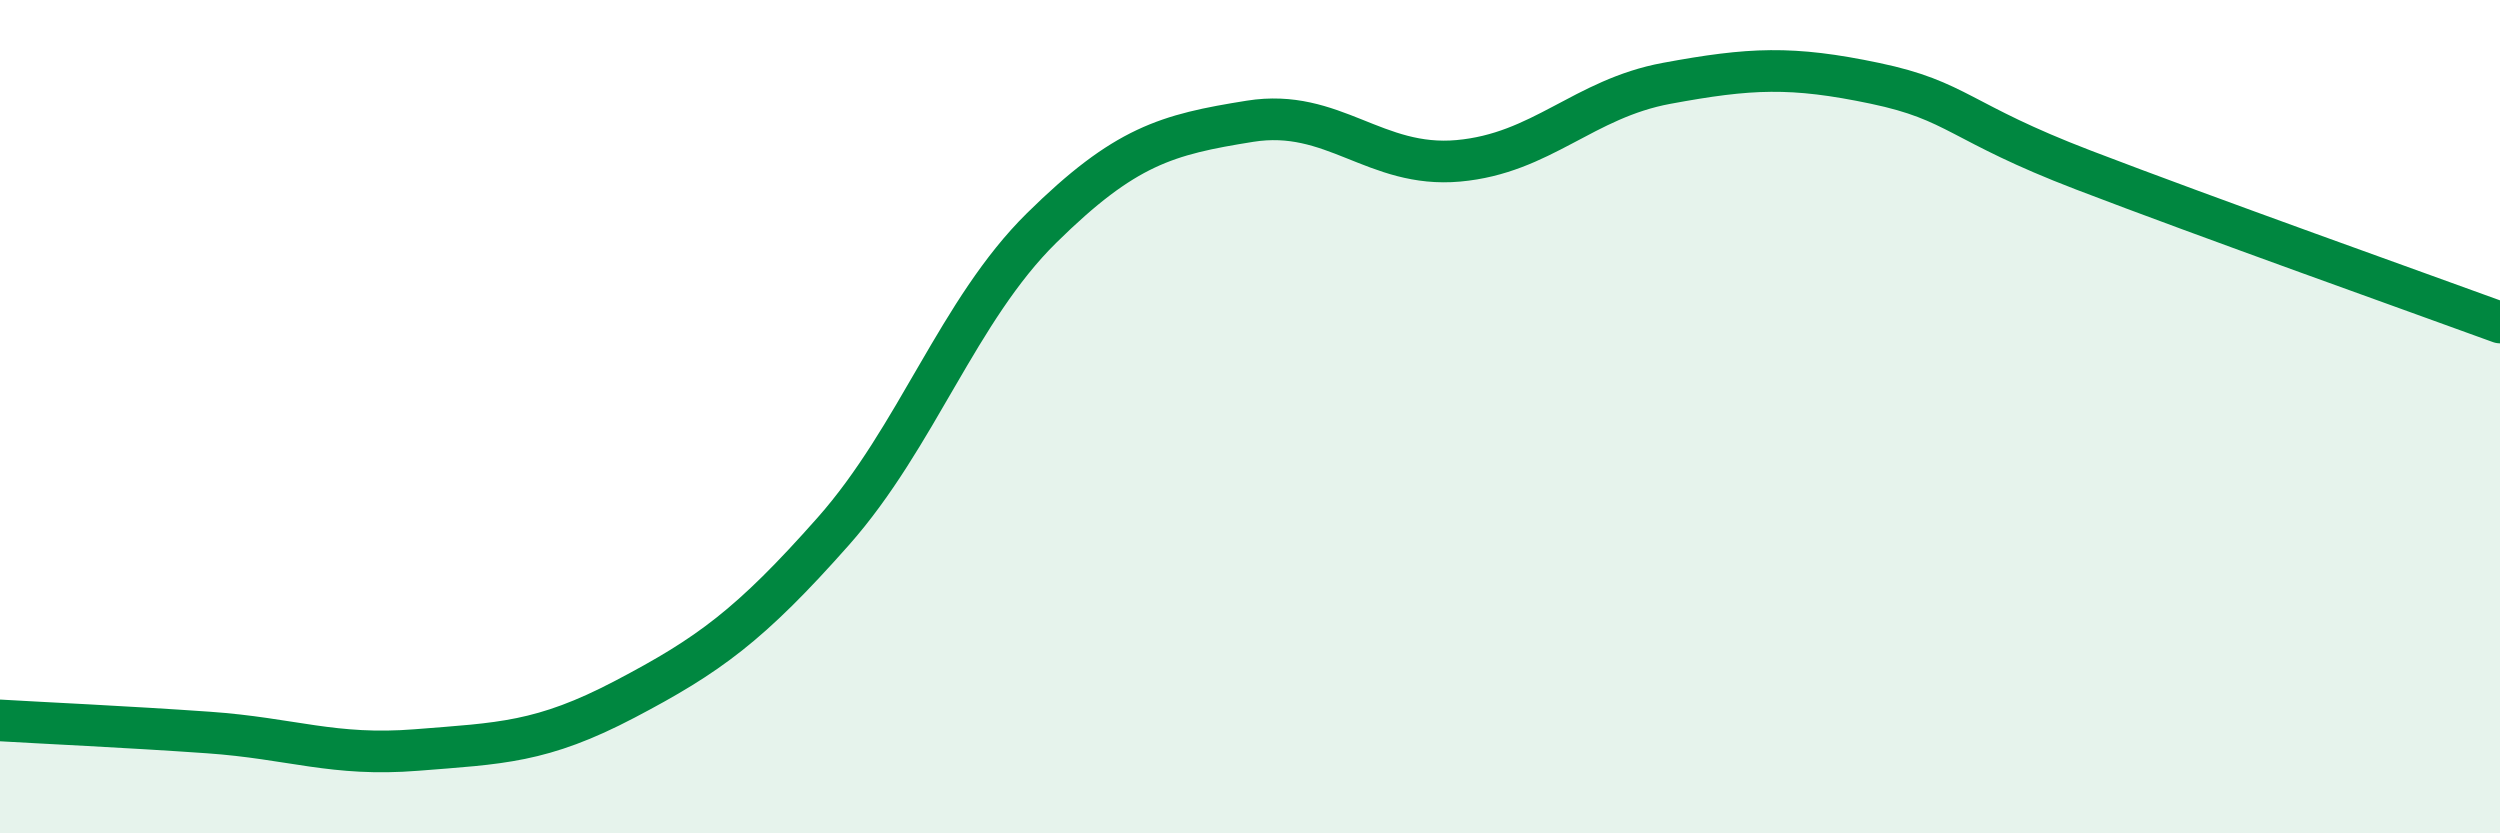 
    <svg width="60" height="20" viewBox="0 0 60 20" xmlns="http://www.w3.org/2000/svg">
      <path
        d="M 0,17.29 C 1,17.35 3,17.44 5,17.58 C 7,17.72 8,18.16 10,18 C 12,17.84 13,17.83 15,16.78 C 17,15.73 18,15.01 20,12.75 C 22,10.49 23,7.44 25,5.47 C 27,3.5 28,3.23 30,2.91 C 32,2.59 33,4.04 35,3.86 C 37,3.68 38,2.37 40,2 C 42,1.63 43,1.58 45,2 C 47,2.42 47,2.93 50,4.08 C 53,5.23 58,7.01 60,7.74L60 20L0 20Z"
        fill="#008740"
        opacity="0.1"
        stroke-linecap="round"
        stroke-linejoin="round"
      />
      <path
        d="M 0,17.29 C 1,17.35 3,17.44 5,17.58 C 7,17.72 8,18.16 10,18 C 12,17.84 13,17.83 15,16.78 C 17,15.73 18,15.01 20,12.75 C 22,10.49 23,7.44 25,5.47 C 27,3.5 28,3.23 30,2.91 C 32,2.59 33,4.04 35,3.86 C 37,3.68 38,2.37 40,2 C 42,1.63 43,1.58 45,2 C 47,2.42 47,2.93 50,4.08 C 53,5.23 58,7.01 60,7.74"
        stroke="#008740"
        stroke-width="1"
        fill="none"
        stroke-linecap="round"
        stroke-linejoin="round"
      />
    </svg>
  